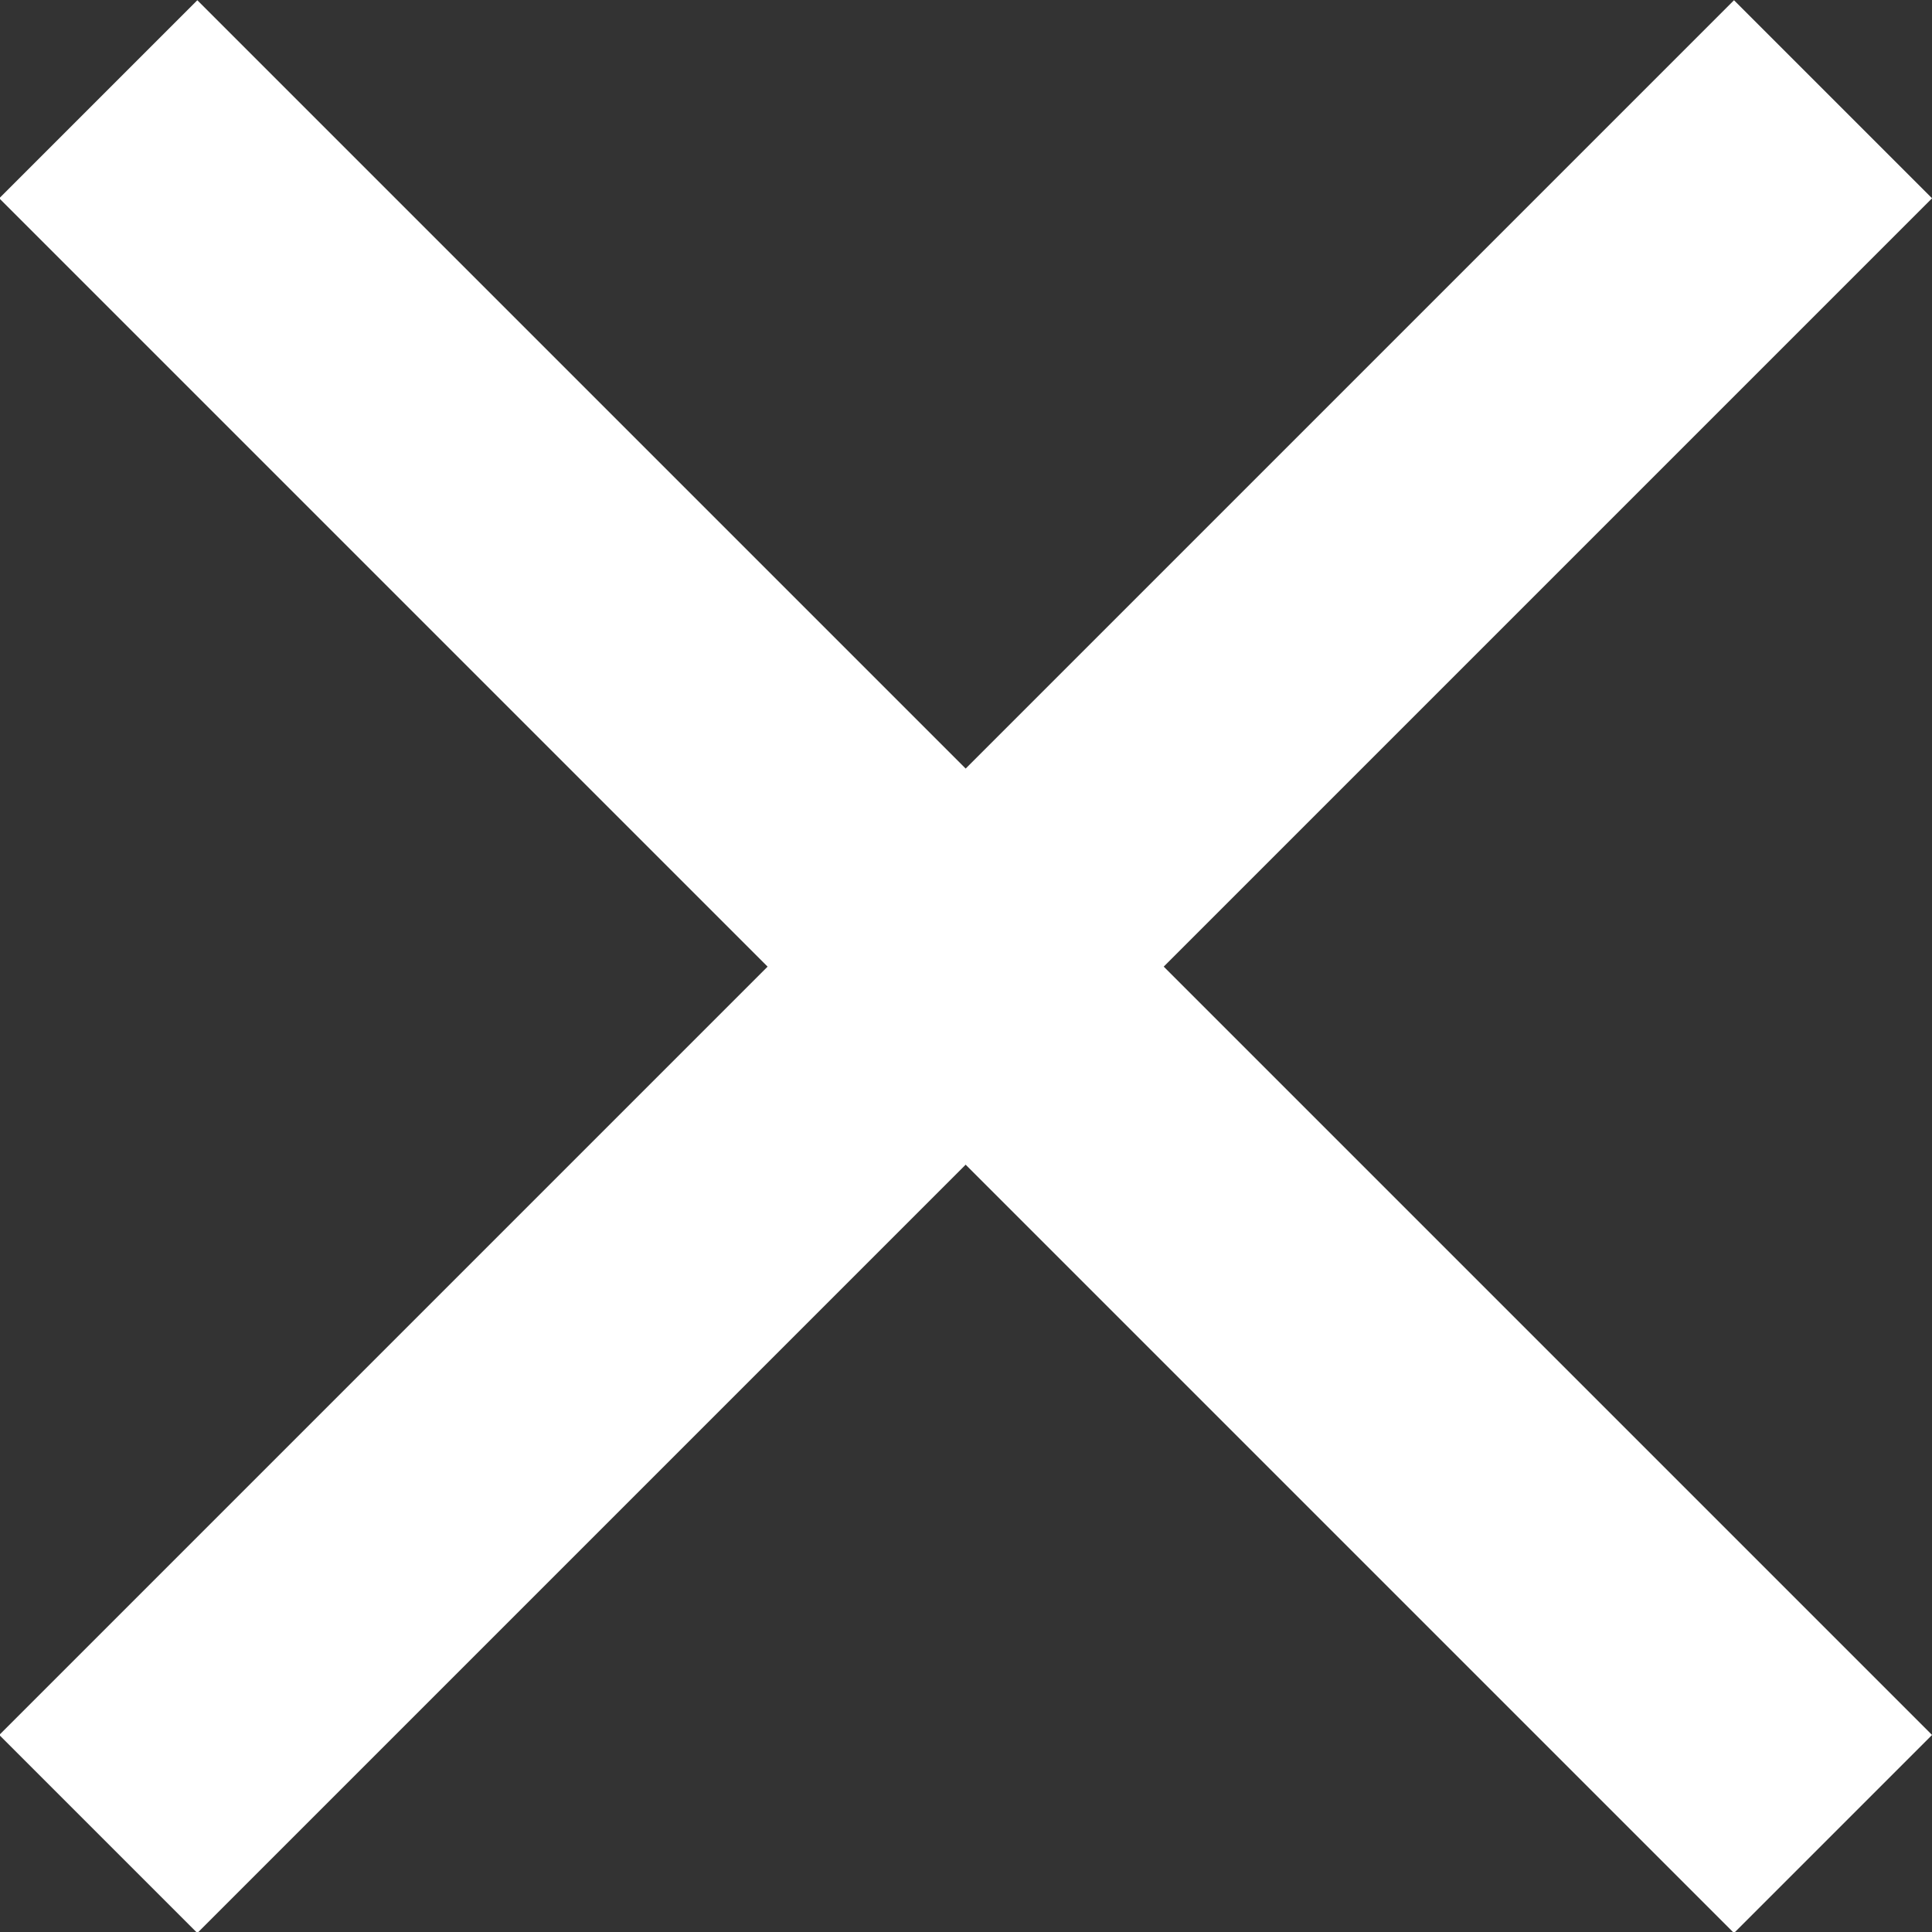 <?xml version="1.0" encoding="utf-8"?>
<!-- Generator: Adobe Illustrator 23.0.1, SVG Export Plug-In . SVG Version: 6.00 Build 0)  -->
<svg version="1.1" id="Layer_1" xmlns="http://www.w3.org/2000/svg" xmlns:xlink="http://www.w3.org/1999/xlink" x="0px" y="0px"
	 viewBox="0 0 40 40" style="enable-background:new 0 0 40 40;" xml:space="preserve">
<rect x="0" y="0" width="40" height="40" fill="#333333" stroke="none"/>
<style type="text/css">
	.st0{fill:#FFFFFF;}
</style>
<title>close-X_black</title>
<rect x="17.1" y="-5.4" transform="matrix(0.707 -0.707 0.707 0.707 -8.287 20.013)" class="st0" width="5.8" height="50.8"/>
<rect x="-5.4" y="17.1" transform="matrix(0.707 -0.707 0.707 0.707 -8.287 20.013)" class="st0" width="50.8" height="5.8"/>
</svg>
